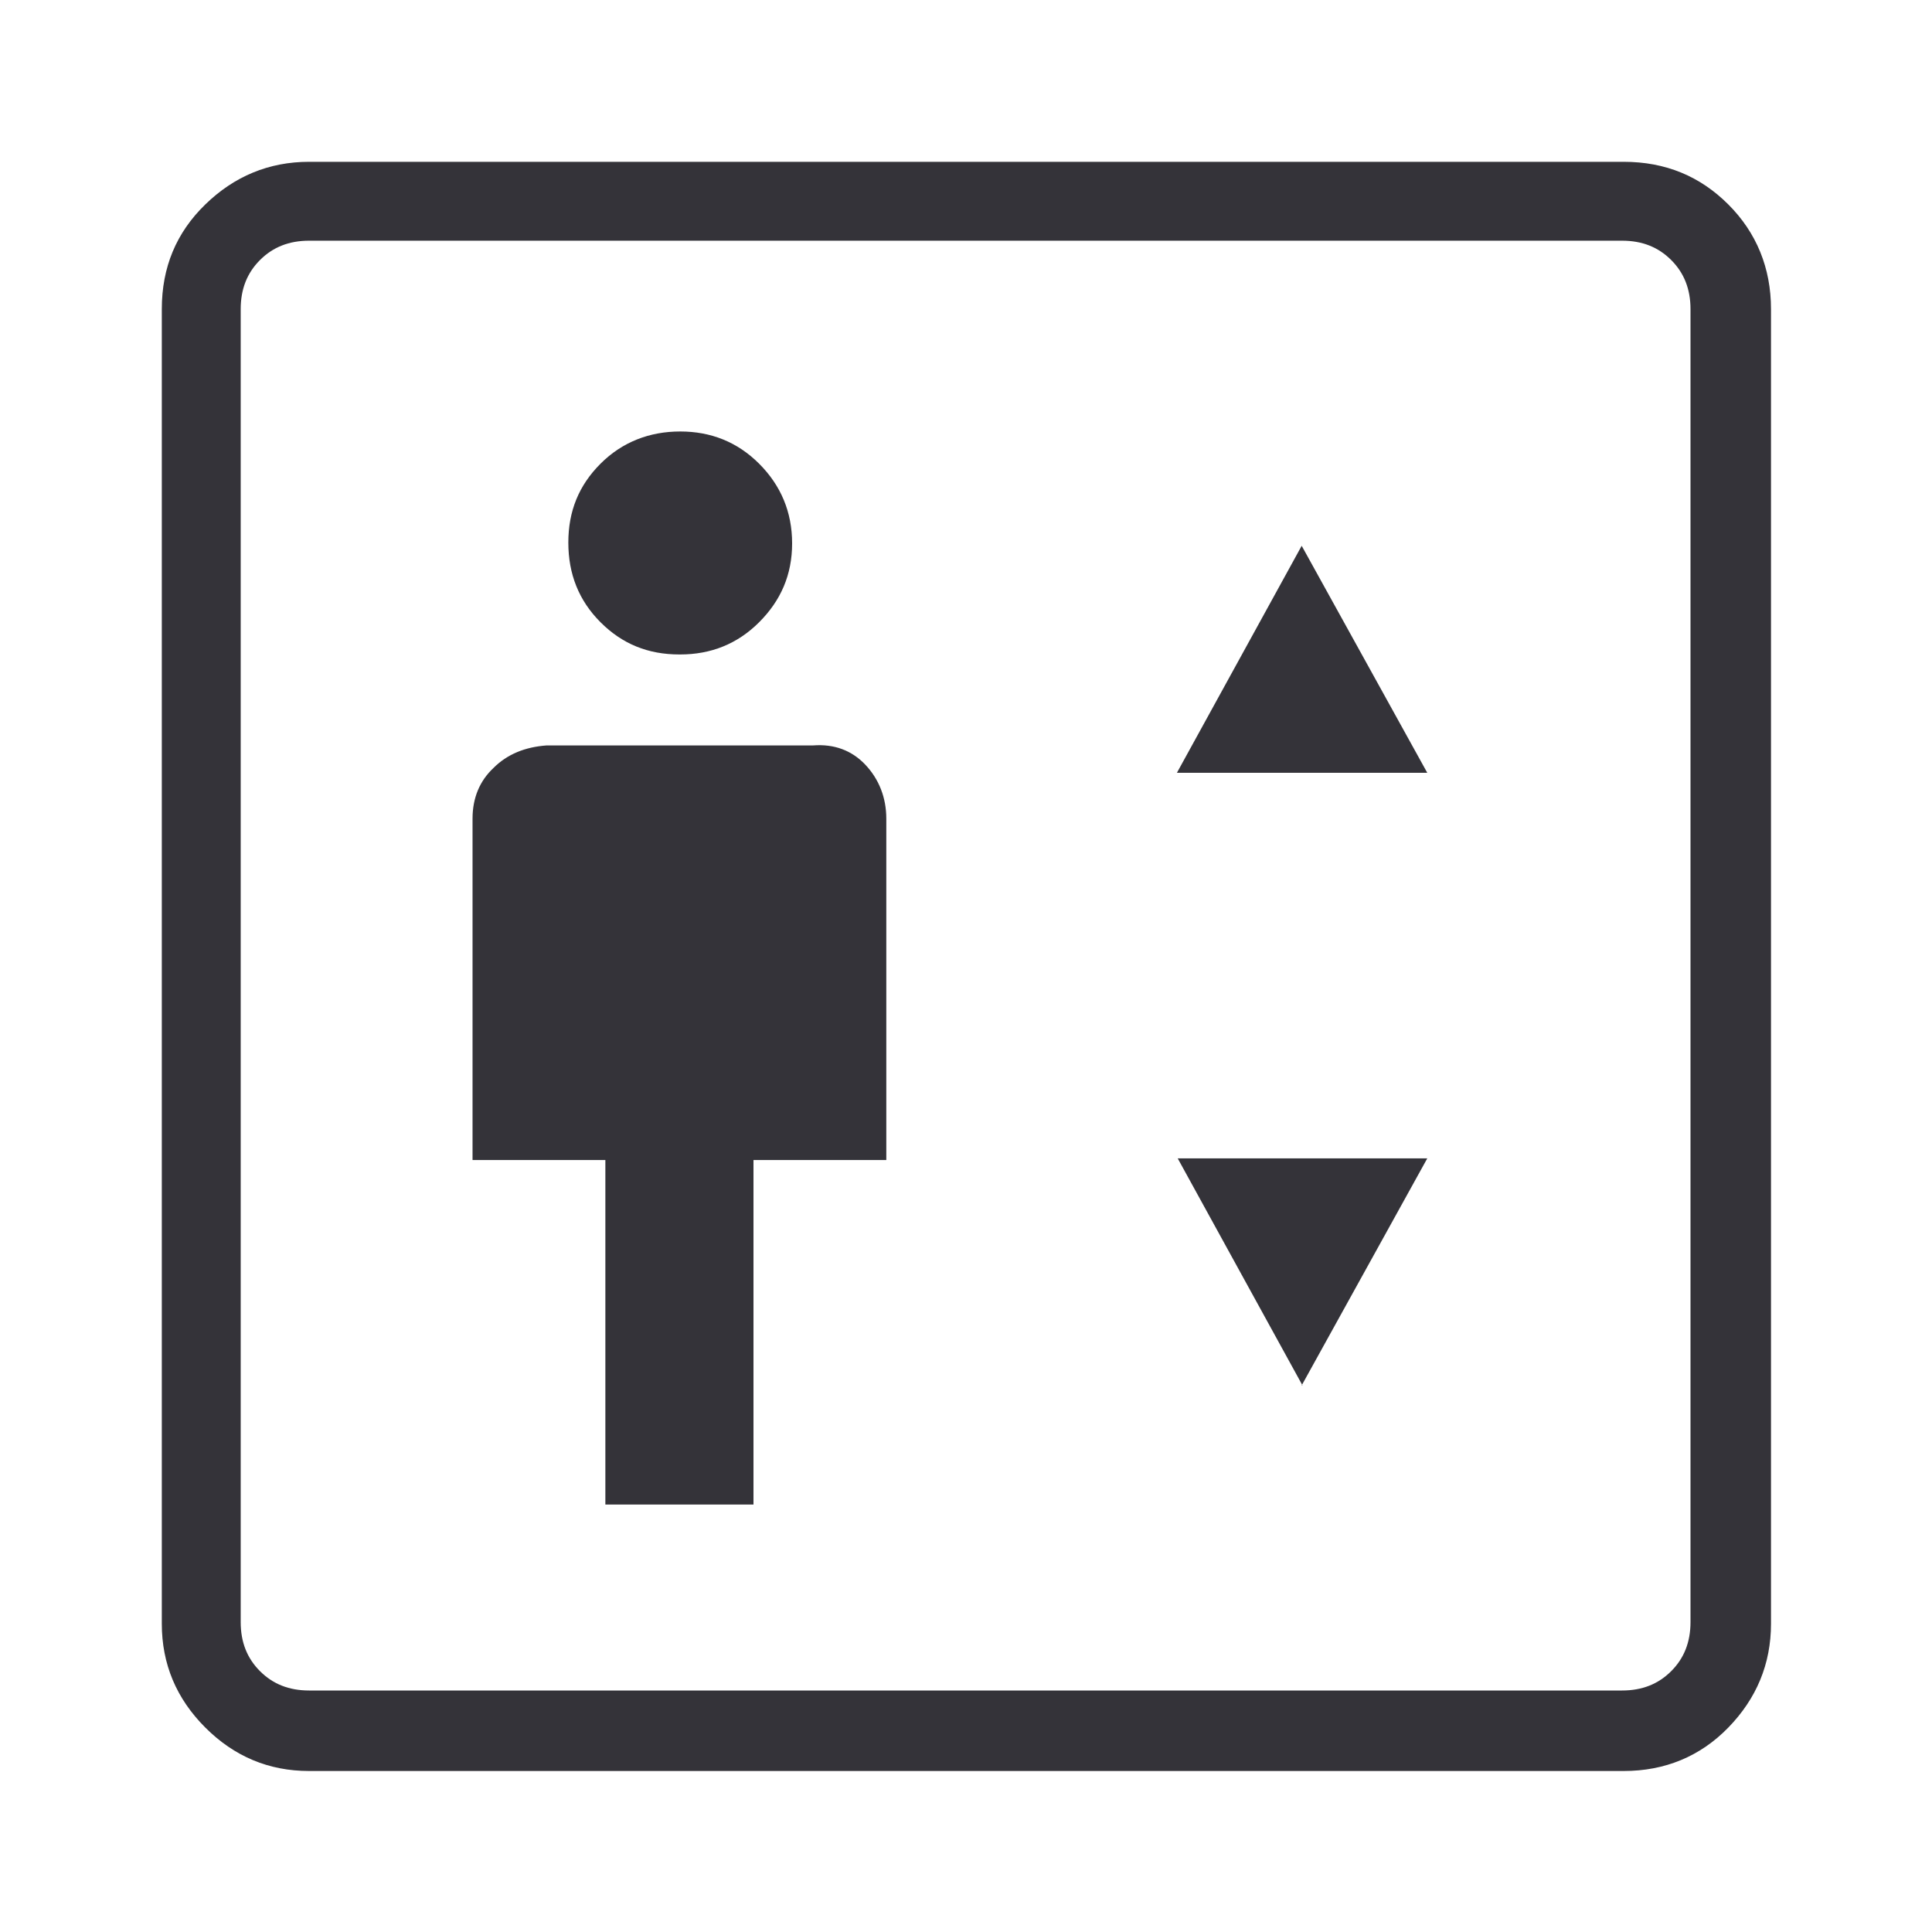 <?xml version="1.0" encoding="UTF-8"?>
<svg id="Capa_1" xmlns="http://www.w3.org/2000/svg" viewBox="0 0 24 24">
  <defs>
    <style>
      .cls-1 {
        fill: #343339;
      }
    </style>
  </defs>
  <path class="cls-1" d="M7.54,18.69h1.82v-4.28h1.65v-4.24c0-.26-.09-.49-.26-.67-.17-.18-.39-.26-.65-.24h-3.31c-.27.02-.49.11-.66.28-.17.16-.26.37-.26.63v4.24h1.65s0,4.28,0,4.28ZM8.45,8.13c.38,0,.71-.13.98-.4.27-.27.41-.59.41-.98s-.14-.72-.41-.99-.6-.4-.98-.4-.72.13-.99.4-.4.59-.4.98.13.72.4.99c.27.27.59.4.98.4ZM14.63,9.6h3.1l-1.56-2.82-1.55,2.82ZM16.17,17.21l1.56-2.82h-3.1l1.55,2.82ZM3.84,22c-.5,0-.93-.18-1.29-.54s-.54-.79-.54-1.29V3.84c0-.52.18-.95.54-1.3s.79-.53,1.29-.53h16.33c.52,0,.95.18,1.3.53s.53.79.53,1.3v16.33c0,.5-.18.93-.53,1.29-.35.36-.79.54-1.3.54,0,0-16.33,0-16.33,0ZM3.84,21h16.31c.25,0,.45-.08.61-.24.16-.16.24-.36.24-.61V3.84c0-.25-.08-.45-.24-.61-.16-.16-.36-.24-.61-.24H3.84c-.25,0-.45.08-.61.24-.16.16-.24.36-.24.61v16.31c0,.25.08.45.24.61.16.16.36.24.61.24ZM3,21V3v18.01Z"/>
</svg>